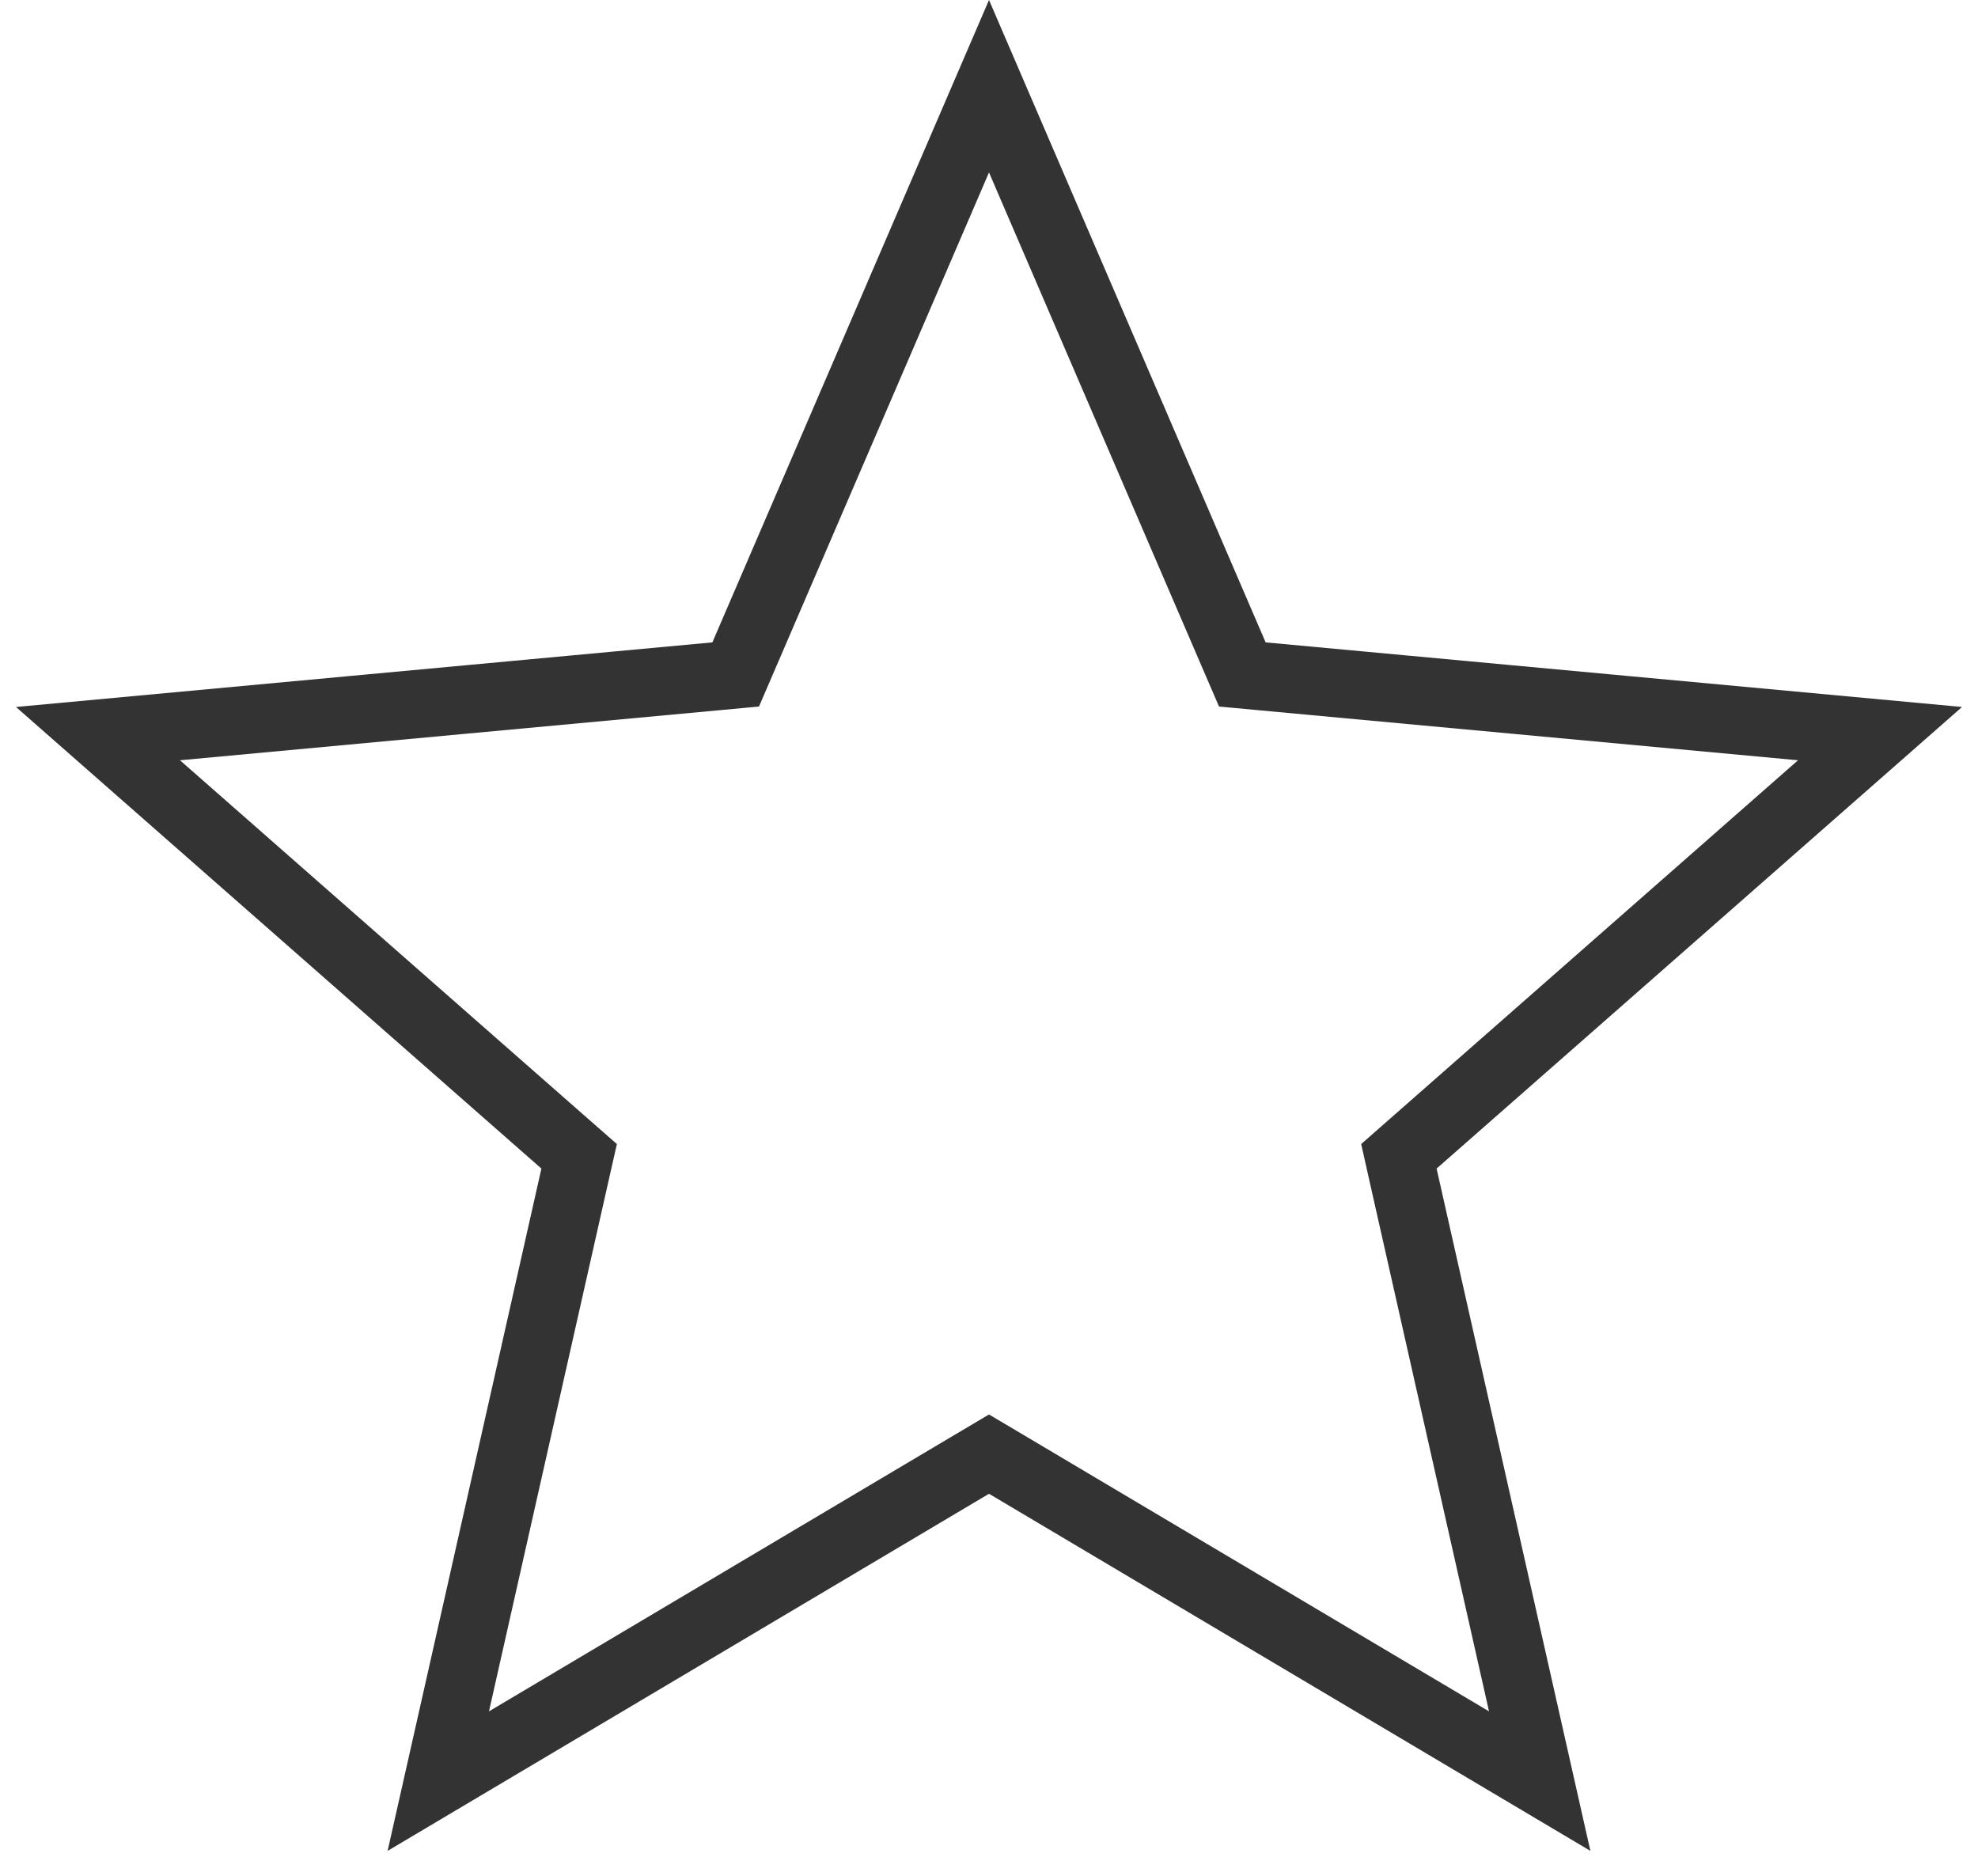 <svg xmlns="http://www.w3.org/2000/svg" width="58" height="55" viewBox="0 0 58 55" fill="none"><path d="M29 2.528L36.193 19.231L36.428 19.776L37.019 19.831L55.127 21.511L41.465 33.513L41.019 33.905L41.149 34.484L45.148 52.225L29.511 42.94L29 42.637L28.489 42.94L12.852 52.225L16.851 34.484L16.982 33.905L16.535 33.513L2.873 21.511L20.981 19.831L21.572 19.776L21.807 19.231L29 2.528Z" stroke="#333333" stroke-width="2"></path></svg>
